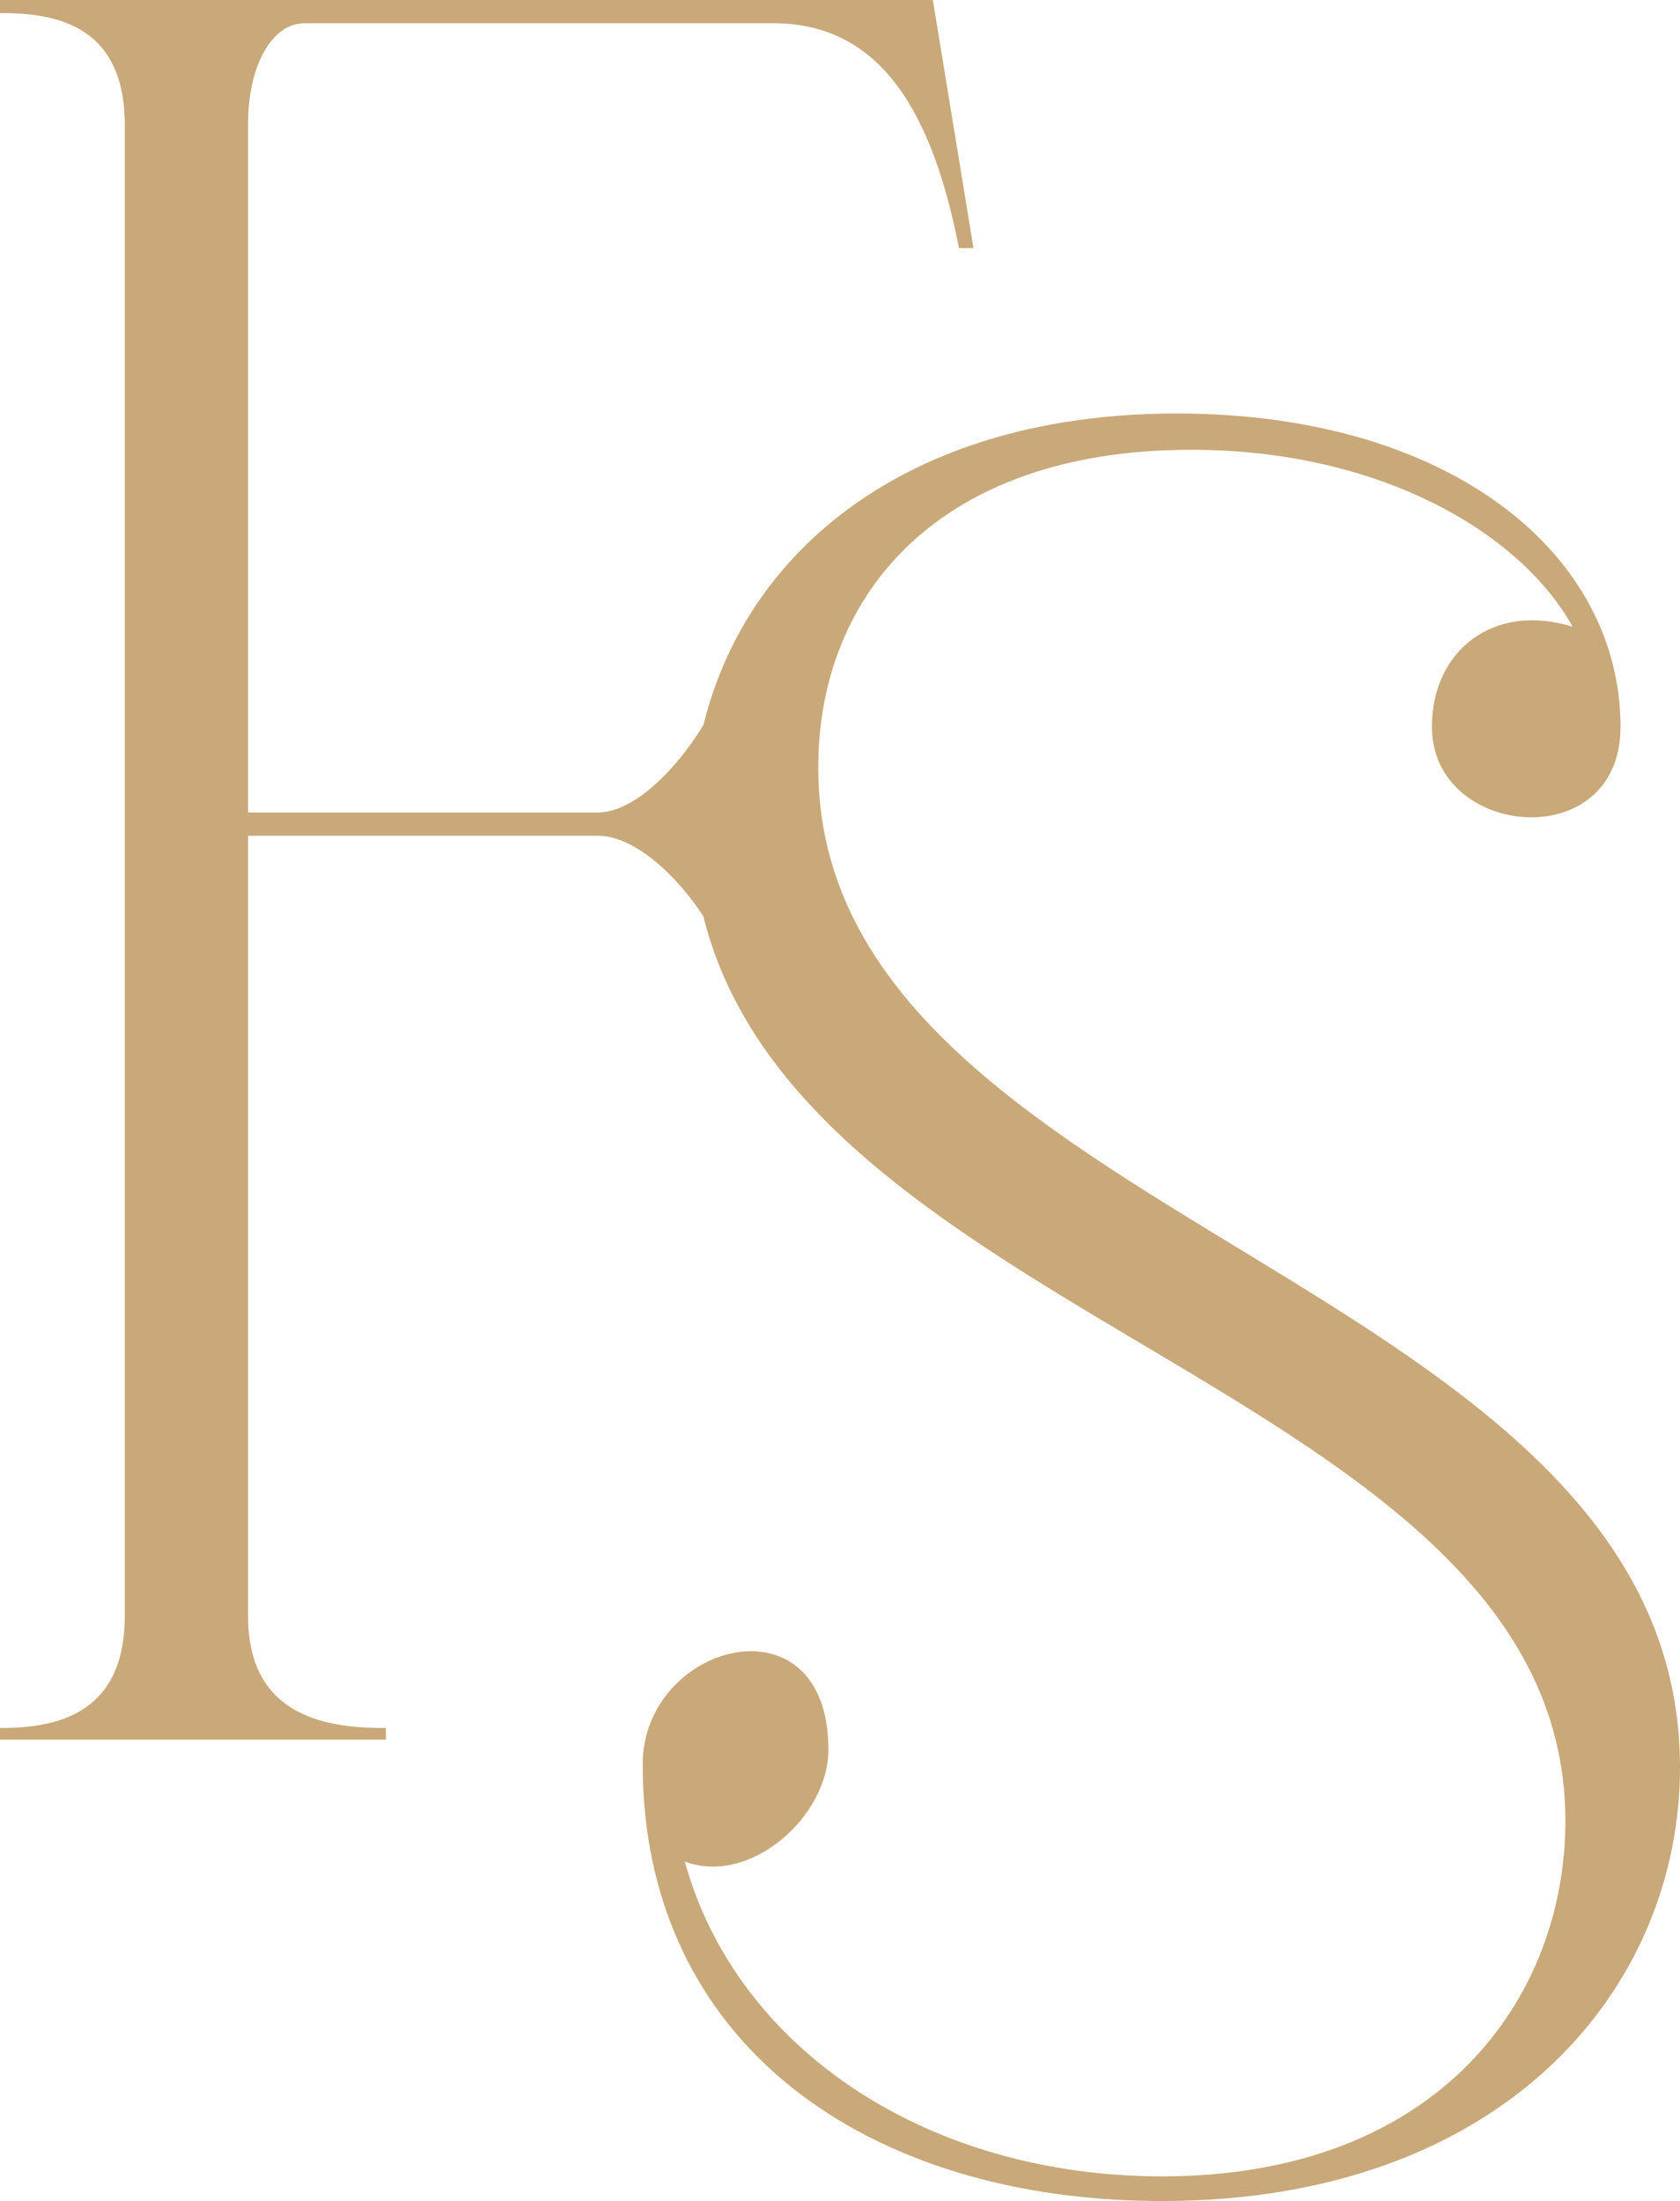 <?xml version="1.0" encoding="utf-8"?>
<!-- Generator: Adobe Illustrator 23.0.3, SVG Export Plug-In . SVG Version: 6.00 Build 0)  -->
<svg version="1.1" id="Layer_1" xmlns="http://www.w3.org/2000/svg" xmlns:xlink="http://www.w3.org/1999/xlink" x="0px" y="0px"
	 viewBox="0 0 115.8 151.7" style="enable-background:new 0 0 115.8 151.7;" xml:space="preserve">
<style type="text/css">
	.st0{fill:#C9A879;}
</style>
<g>
	<path class="st0" d="M8.6,8.6c0-7.1-5.1-7.7-8.6-7.7V0h64.3l2.8,17.1h-1C64.3,7.9,60.8,1.6,53.3,1.6H21c-2.3,0-3.9,3-3.9,6.9v47.5
		h24.1c3.5,0,7.8-5.8,8.9-9.5h1.5v19.7H50c-1.1-3.4-5.3-8.6-8.8-8.6H17.1v53.8c0,7.2,5.9,7.7,9.5,7.7v0.8H0v-0.8
		c3.5,0,8.6-0.7,8.6-7.7V8.6z"/>
	<path class="st0" d="M111.7,50.1c0,8.9-13,7.7-13,0c0-5.3,4.3-8.6,9.7-6.9C104.8,36.7,95.1,31,82.1,31c-17.4,0-25.7,10-25.7,21.9
		c0,31.6,59.4,35,59.4,68.9c0,15.3-12.2,29.9-35.7,29.9c-20.4,0-35.8-10.9-35.8-30.1c0-8.4,12.8-11.8,12.8-1c0,4.6-5.4,9.4-9.9,7.7
		c3.6,13,16.8,21.7,32.9,21.7c19.1,0,27.8-12.3,27.8-24.5c0-31.7-60.2-34.4-60.2-68.9c0-15.1,11.7-28.1,33.4-28.1
		C100,28.5,111.7,38.2,111.7,50.1z"/>
</g>
</svg>
